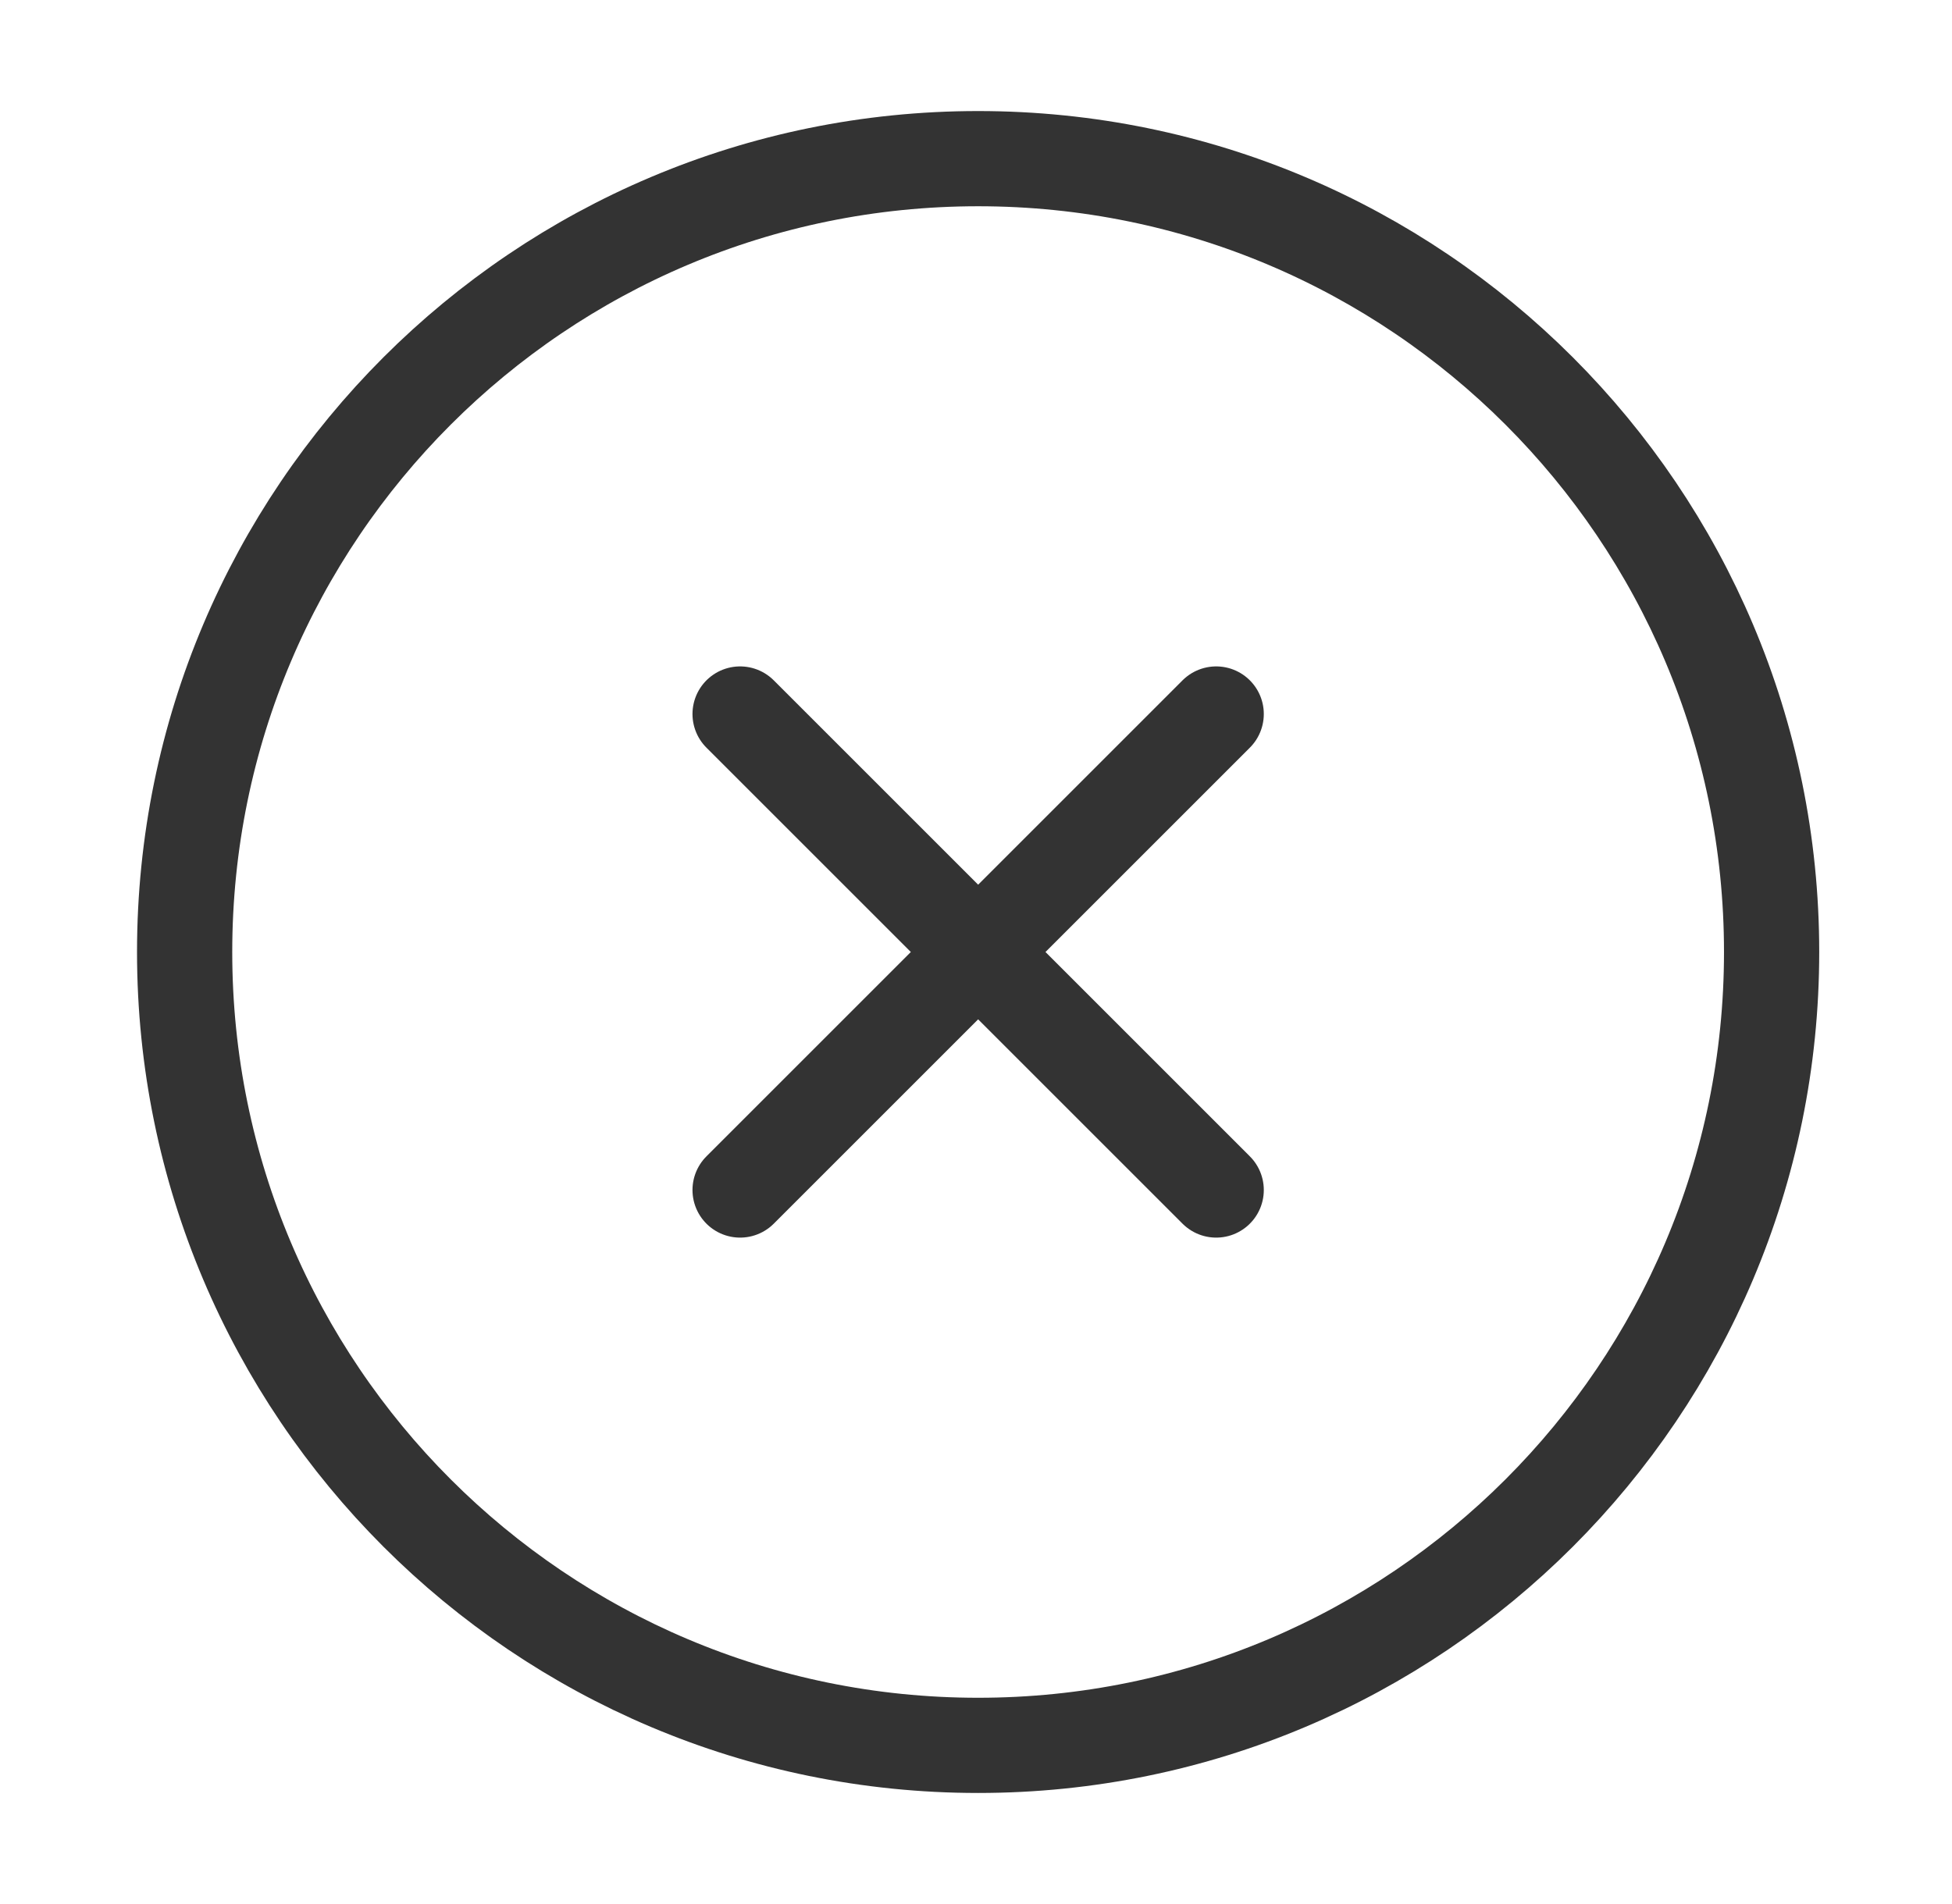 <?xml version="1.0" encoding="UTF-8"?> <svg xmlns="http://www.w3.org/2000/svg" width="41" height="40" viewBox="0 0 41 40" fill="none"><path d="M20.545 36.667C29.749 36.667 37.211 29.205 37.211 20C37.211 10.795 29.749 3.333 20.545 3.333C11.34 3.333 3.878 10.795 3.878 20C3.878 29.205 11.34 36.667 20.545 36.667Z" stroke="#333333" stroke-width="2" stroke-linecap="round" stroke-linejoin="round"></path><path d="M25.545 15L15.545 25" stroke="#333333" stroke-width="2" stroke-linecap="round" stroke-linejoin="round"></path><path d="M15.545 15L25.545 25" stroke="#333333" stroke-width="2" stroke-linecap="round" stroke-linejoin="round"></path></svg> 
